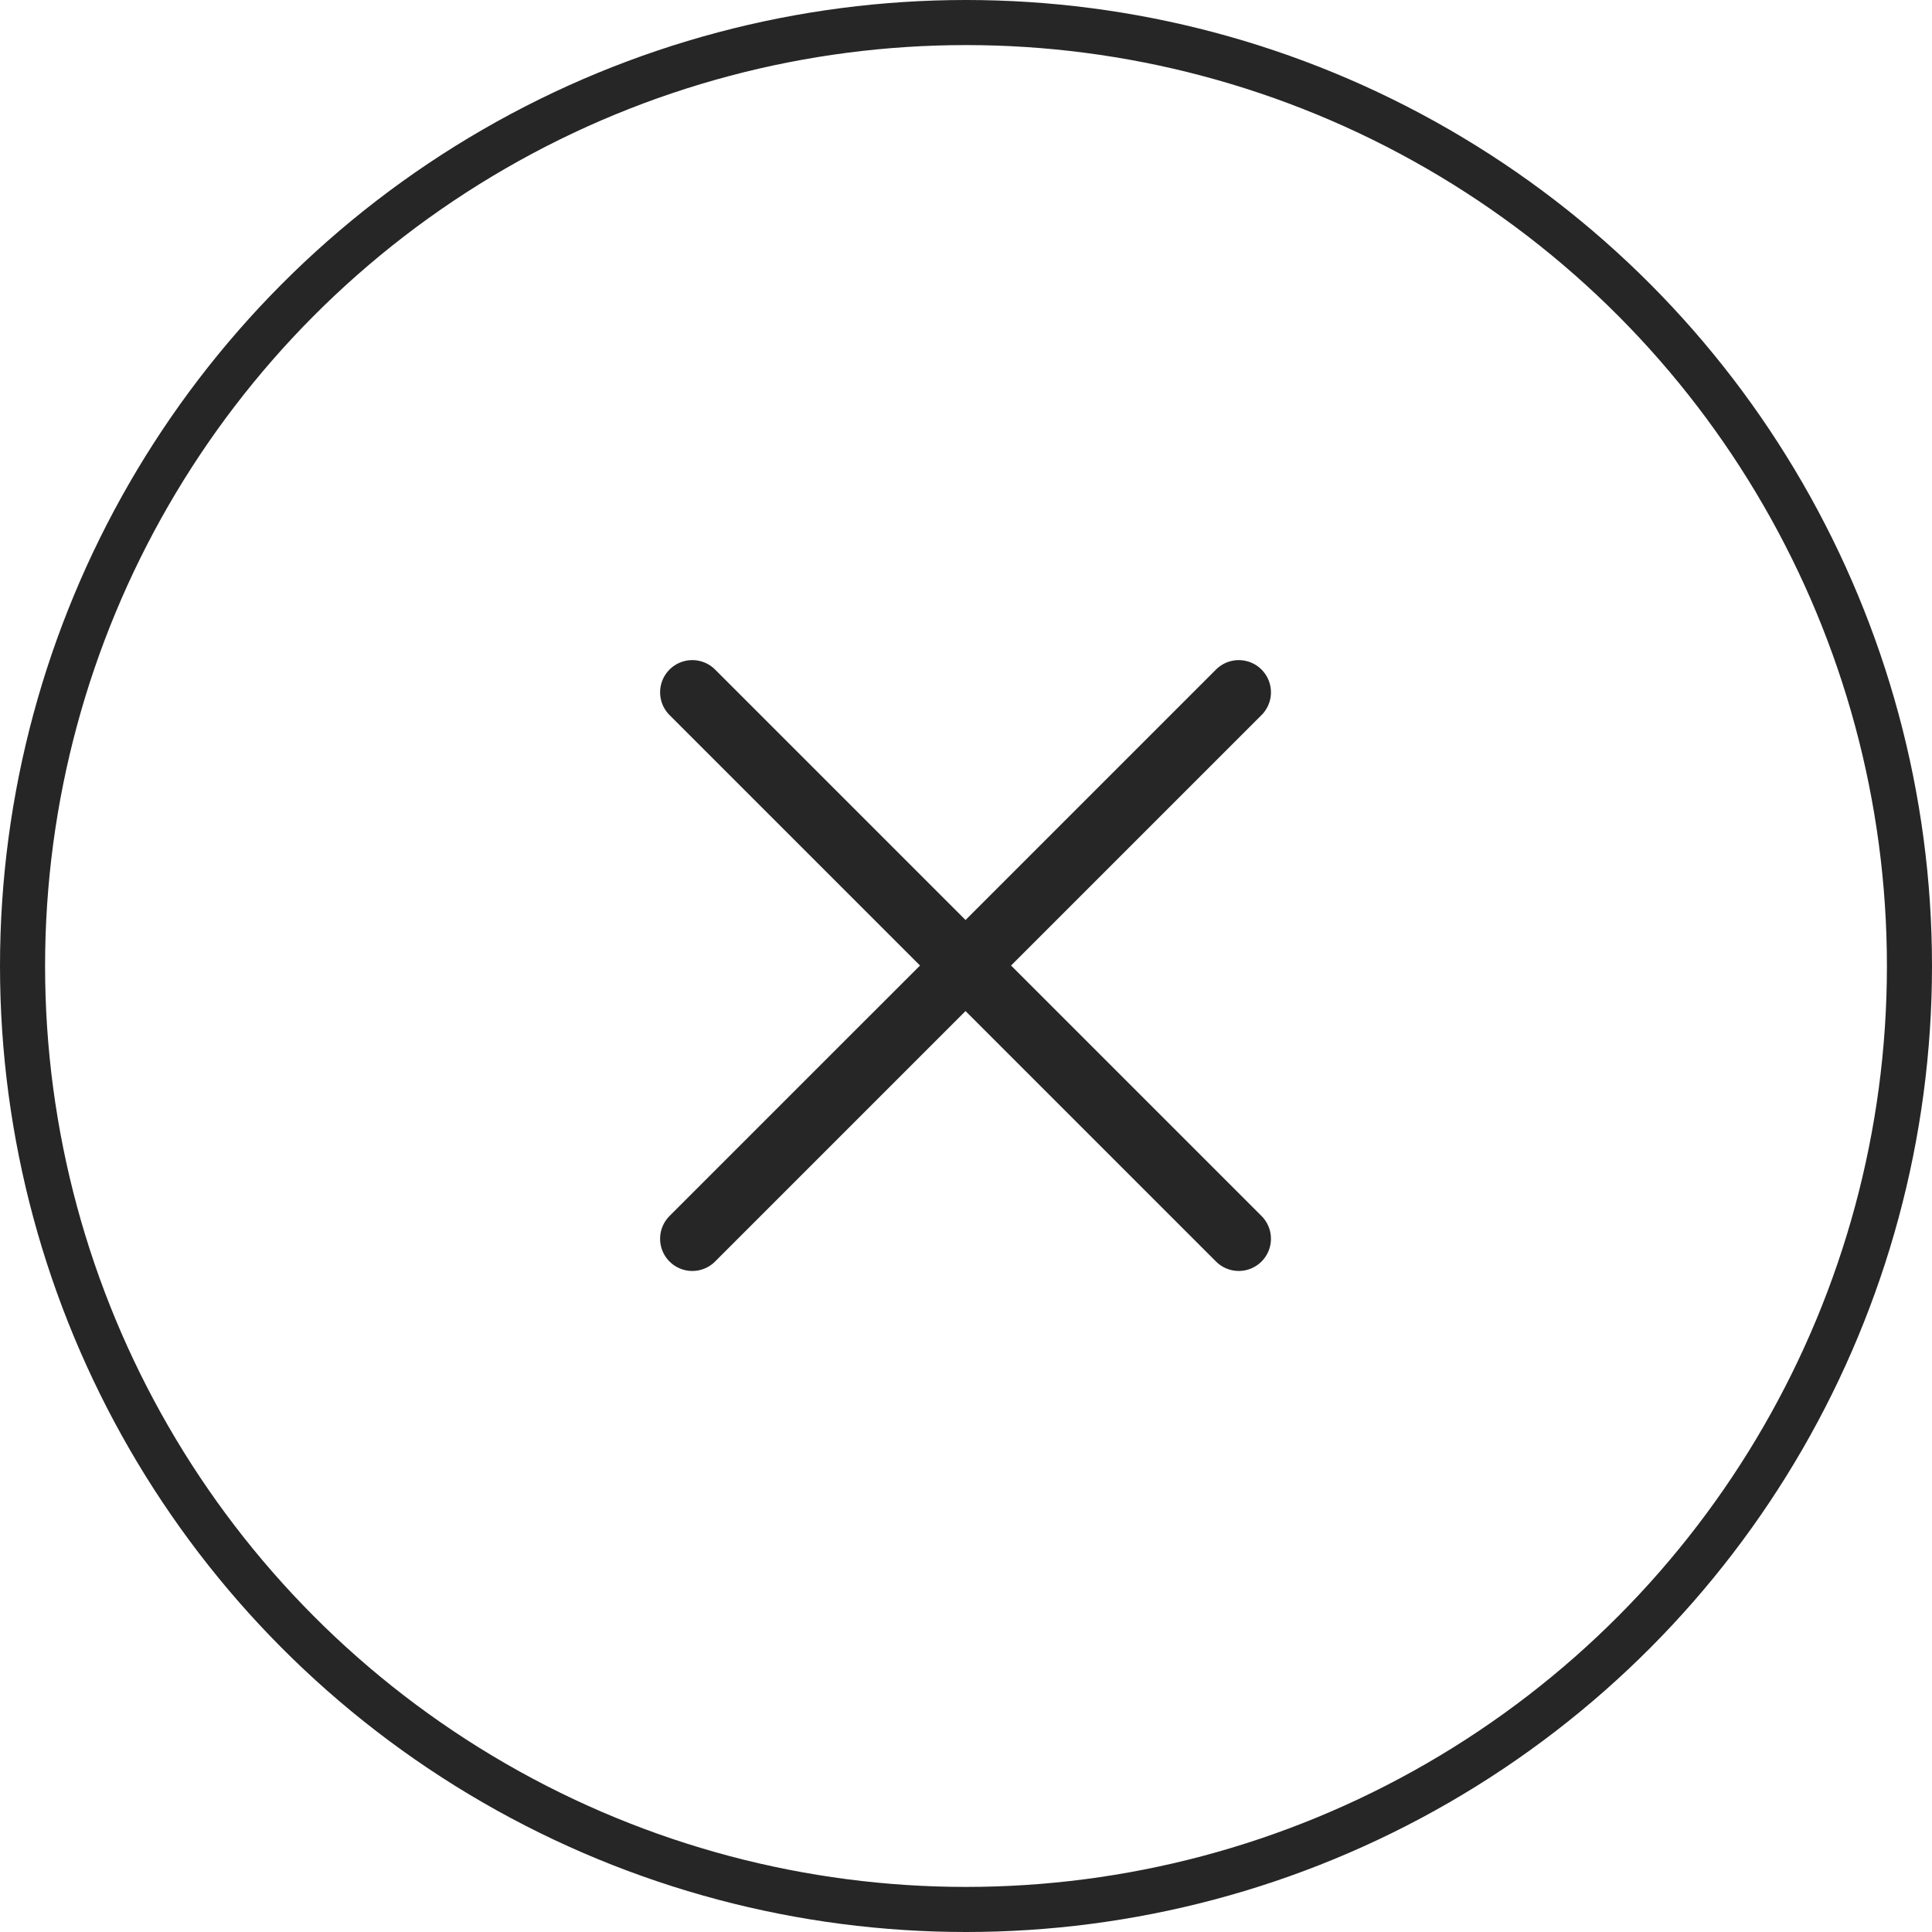 <svg xmlns="http://www.w3.org/2000/svg" width="60" height="60" viewBox="0 0 60 60"><defs><style>.a,.b,.d{fill:none;}.a,.b{stroke:#262626;}.a{stroke-width:1.4px;}.b{stroke-linecap:round;stroke-width:2px;}.c{stroke:none;}</style></defs><g class="a"><circle class="c" cx="30" cy="30" r="30"/><circle class="d" cx="30" cy="30" r="29.3"/></g><line class="b" x2="24" transform="translate(21.5 21.5) rotate(45)"/><line class="b" x2="24" transform="translate(21.5 38.471) rotate(-45)"/></svg>